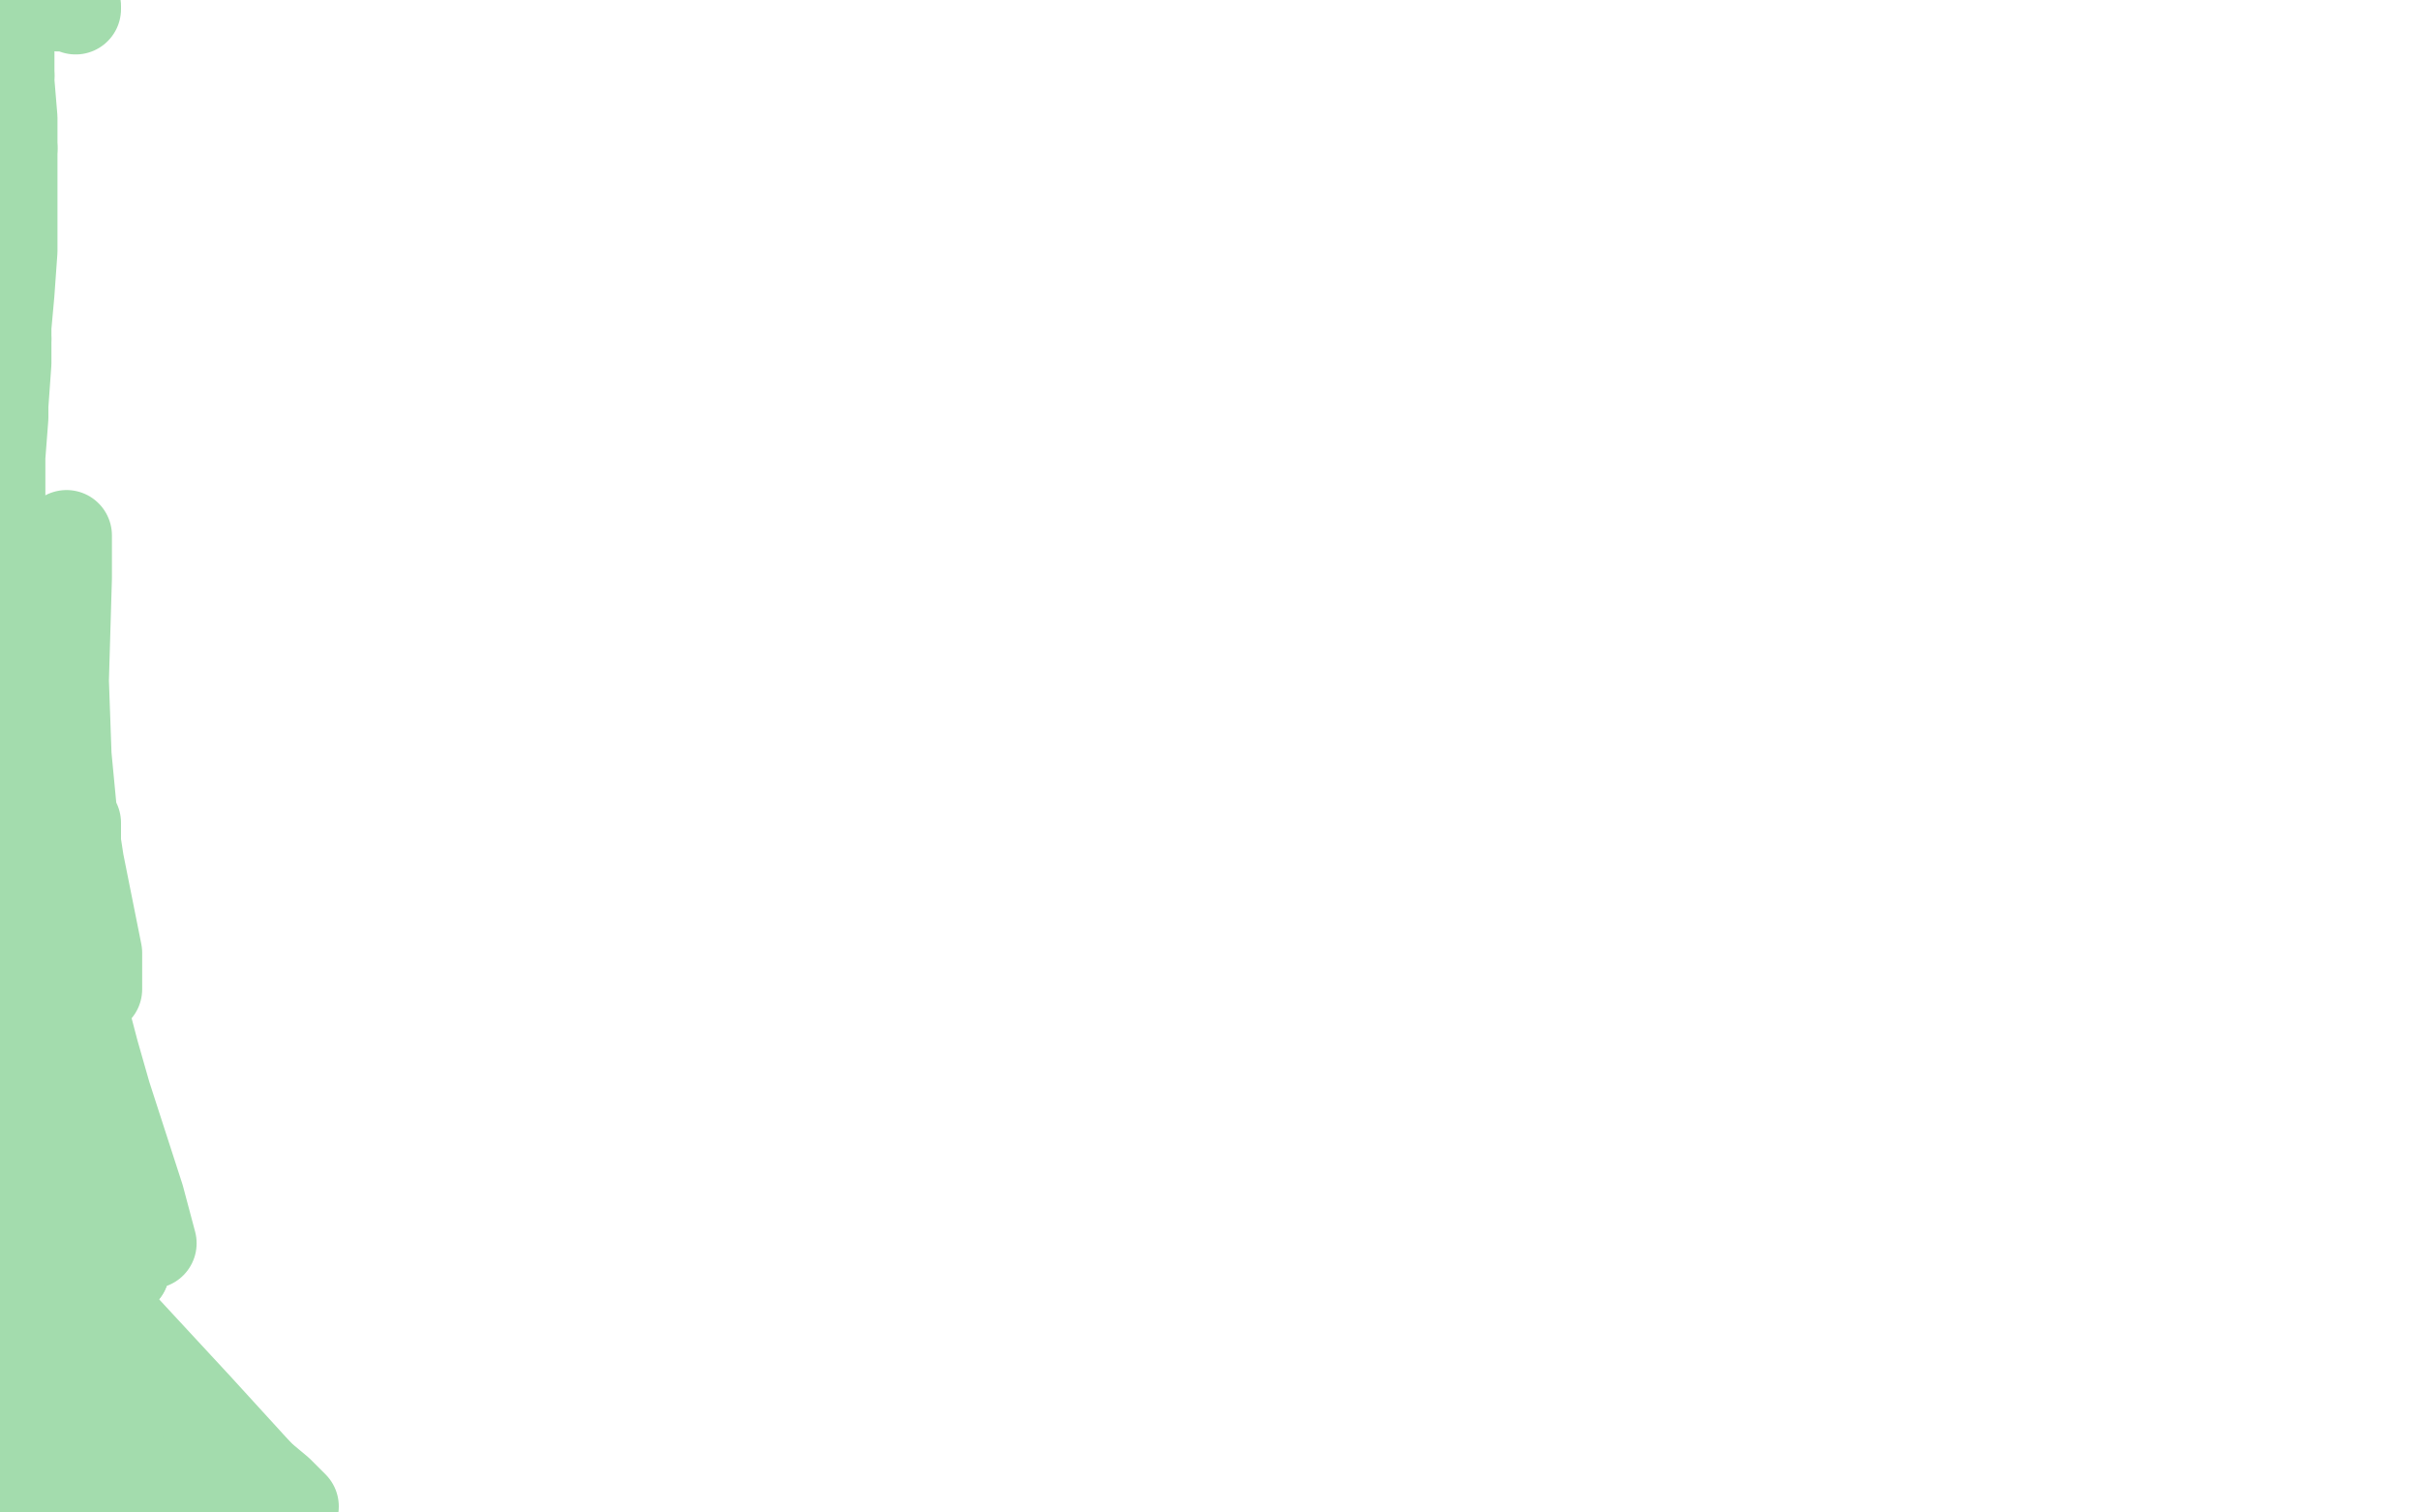 <?xml version="1.0" standalone="no"?>
<!DOCTYPE svg PUBLIC "-//W3C//DTD SVG 1.1//EN"
"http://www.w3.org/Graphics/SVG/1.1/DTD/svg11.dtd">

<svg width="800" height="500" version="1.1" xmlns="http://www.w3.org/2000/svg" xmlns:xlink="http://www.w3.org/1999/xlink" style="stroke-antialiasing: false"><desc>This SVG has been created on https://colorillo.com/</desc><rect x='0' y='0' width='800' height='500' style='fill: rgb(255,255,255); stroke-width:0' /><polyline points="13,1 12,1 11,1 10,1 9,1 8,1 7,1 6,1" style="fill: none; stroke: #a3dcad; stroke-width: 30; stroke-linejoin: round; stroke-linecap: round; stroke-antialiasing: false; stroke-antialias: 0; opacity: 1.0"/>
<polyline points="25,3 25,2 25,2 23,2 23,2 22,2 22,2 21,2 21,2 19,2 19,2 19,1 19,1 17,1 17,1 16,1 16,1 14,1 14,1 13,1 13,1" style="fill: none; stroke: #a3dcad; stroke-width: 30; stroke-linejoin: round; stroke-linecap: round; stroke-antialiasing: false; stroke-antialias: 0; opacity: 1.0"/>
<polyline points="4,1 4,2 3,5 3,7 3,9 3,15 3,17 3,23 3,25" style="fill: none; stroke: #a3dcad; stroke-width: 30; stroke-linejoin: round; stroke-linecap: round; stroke-antialiasing: false; stroke-antialias: 0; opacity: 1.0"/>
<polyline points="4,49 4,51 4,59 4,62 4,70 4,73 4,83 3,97 2,108 2,112" style="fill: none; stroke: #a3dcad; stroke-width: 30; stroke-linejoin: round; stroke-linecap: round; stroke-antialiasing: false; stroke-antialias: 0; opacity: 1.0"/>
<polyline points="3,25 3,27 4,39 4,41 4,46 4,49" style="fill: none; stroke: #a3dcad; stroke-width: 30; stroke-linejoin: round; stroke-linecap: round; stroke-antialiasing: false; stroke-antialias: 0; opacity: 1.0"/>
<polyline points="6,1 5,1 4,1" style="fill: none; stroke: #a3dcad; stroke-width: 30; stroke-linejoin: round; stroke-linecap: round; stroke-antialiasing: false; stroke-antialias: 0; opacity: 1.0"/>
<polyline points="0,191 0,199 0,202 0,212 0,220 0,223" style="fill: none; stroke: #a3dcad; stroke-width: 30; stroke-linejoin: round; stroke-linecap: round; stroke-antialiasing: false; stroke-antialias: 0; opacity: 1.0"/>
<polyline points="2,112 2,116 2,120 1,134 1,138 0,151 0,155 0,166 0,169 0,179 0,191" style="fill: none; stroke: #a3dcad; stroke-width: 30; stroke-linejoin: round; stroke-linecap: round; stroke-antialiasing: false; stroke-antialias: 0; opacity: 1.0"/>
<polyline points="0,223 0,403 0,405 1,408 1,409 2,416 3,422 3,424 4,429 4,431 5,439 6,446 7,453 7,456 8,464 9,467 11,474 11,476 12,477 13,481 13,483 14,486 14,487 14,490 14,492 14,493 14,495 14,497 13,497 9,494 6,490 5,488 5,489 9,495 11,497 12,498" style="fill: none; stroke: #a3dcad; stroke-width: 30; stroke-linejoin: round; stroke-linecap: round; stroke-antialiasing: false; stroke-antialias: 0; opacity: 1.0"/>
<polyline points="12,498 19,498 19,497 18,490 16,487 15,483 12,473 10,468 12,469 13,472 20,480 23,483 29,491 34,496 34,497 35,497 33,490 26,477 16,455 13,447 13,445 13,444 17,448 20,452 28,465 39,483 47,493 50,496 59,499 55,493 37,463 34,456 29,439 29,437 29,436 35,444 39,449 57,473 71,491 81,498 77,493 74,488 70,482 63,470 62,468 62,466 70,473 84,486 88,490 92,494" style="fill: none; stroke: #a3dcad; stroke-width: 30; stroke-linejoin: round; stroke-linecap: round; stroke-antialiasing: false; stroke-antialias: 0; opacity: 1.0"/>
<polyline points="34,435 35,436 35,435 34,433 27,416 23,409 9,363 8,357 8,356 8,357 9,359 15,374 18,380 21,386 29,402 36,414 38,417 39,419 40,420 41,420" style="fill: none; stroke: #a3dcad; stroke-width: 30; stroke-linejoin: round; stroke-linecap: round; stroke-antialiasing: false; stroke-antialias: 0; opacity: 1.0"/>
<polyline points="92,494 97,498 92,493 86,488 65,465 40,438 32,429 30,425 33,433 34,434 34,435" style="fill: none; stroke: #a3dcad; stroke-width: 30; stroke-linejoin: round; stroke-linecap: round; stroke-antialiasing: false; stroke-antialias: 0; opacity: 1.0"/>
<polyline points="41,420 39,414 37,409 27,384 17,353 15,344 14,338 13,324 13,322 13,317 17,328 30,363 39,389 41,395 43,400 49,410 50,411 46,396 35,362 31,348 21,310 19,301 17,293 17,286 15,270 14,259 14,261 20,282 21,288 27,307 32,325 32,327 32,321 32,315 26,285 24,272 20,230 20,218 21,195 22,190 22,180 22,177 22,185 22,191 21,225 22,253 24,275 25,278 25,272" style="fill: none; stroke: #a3dcad; stroke-width: 30; stroke-linejoin: round; stroke-linecap: round; stroke-antialiasing: false; stroke-antialias: 0; opacity: 1.0"/>
</svg>
